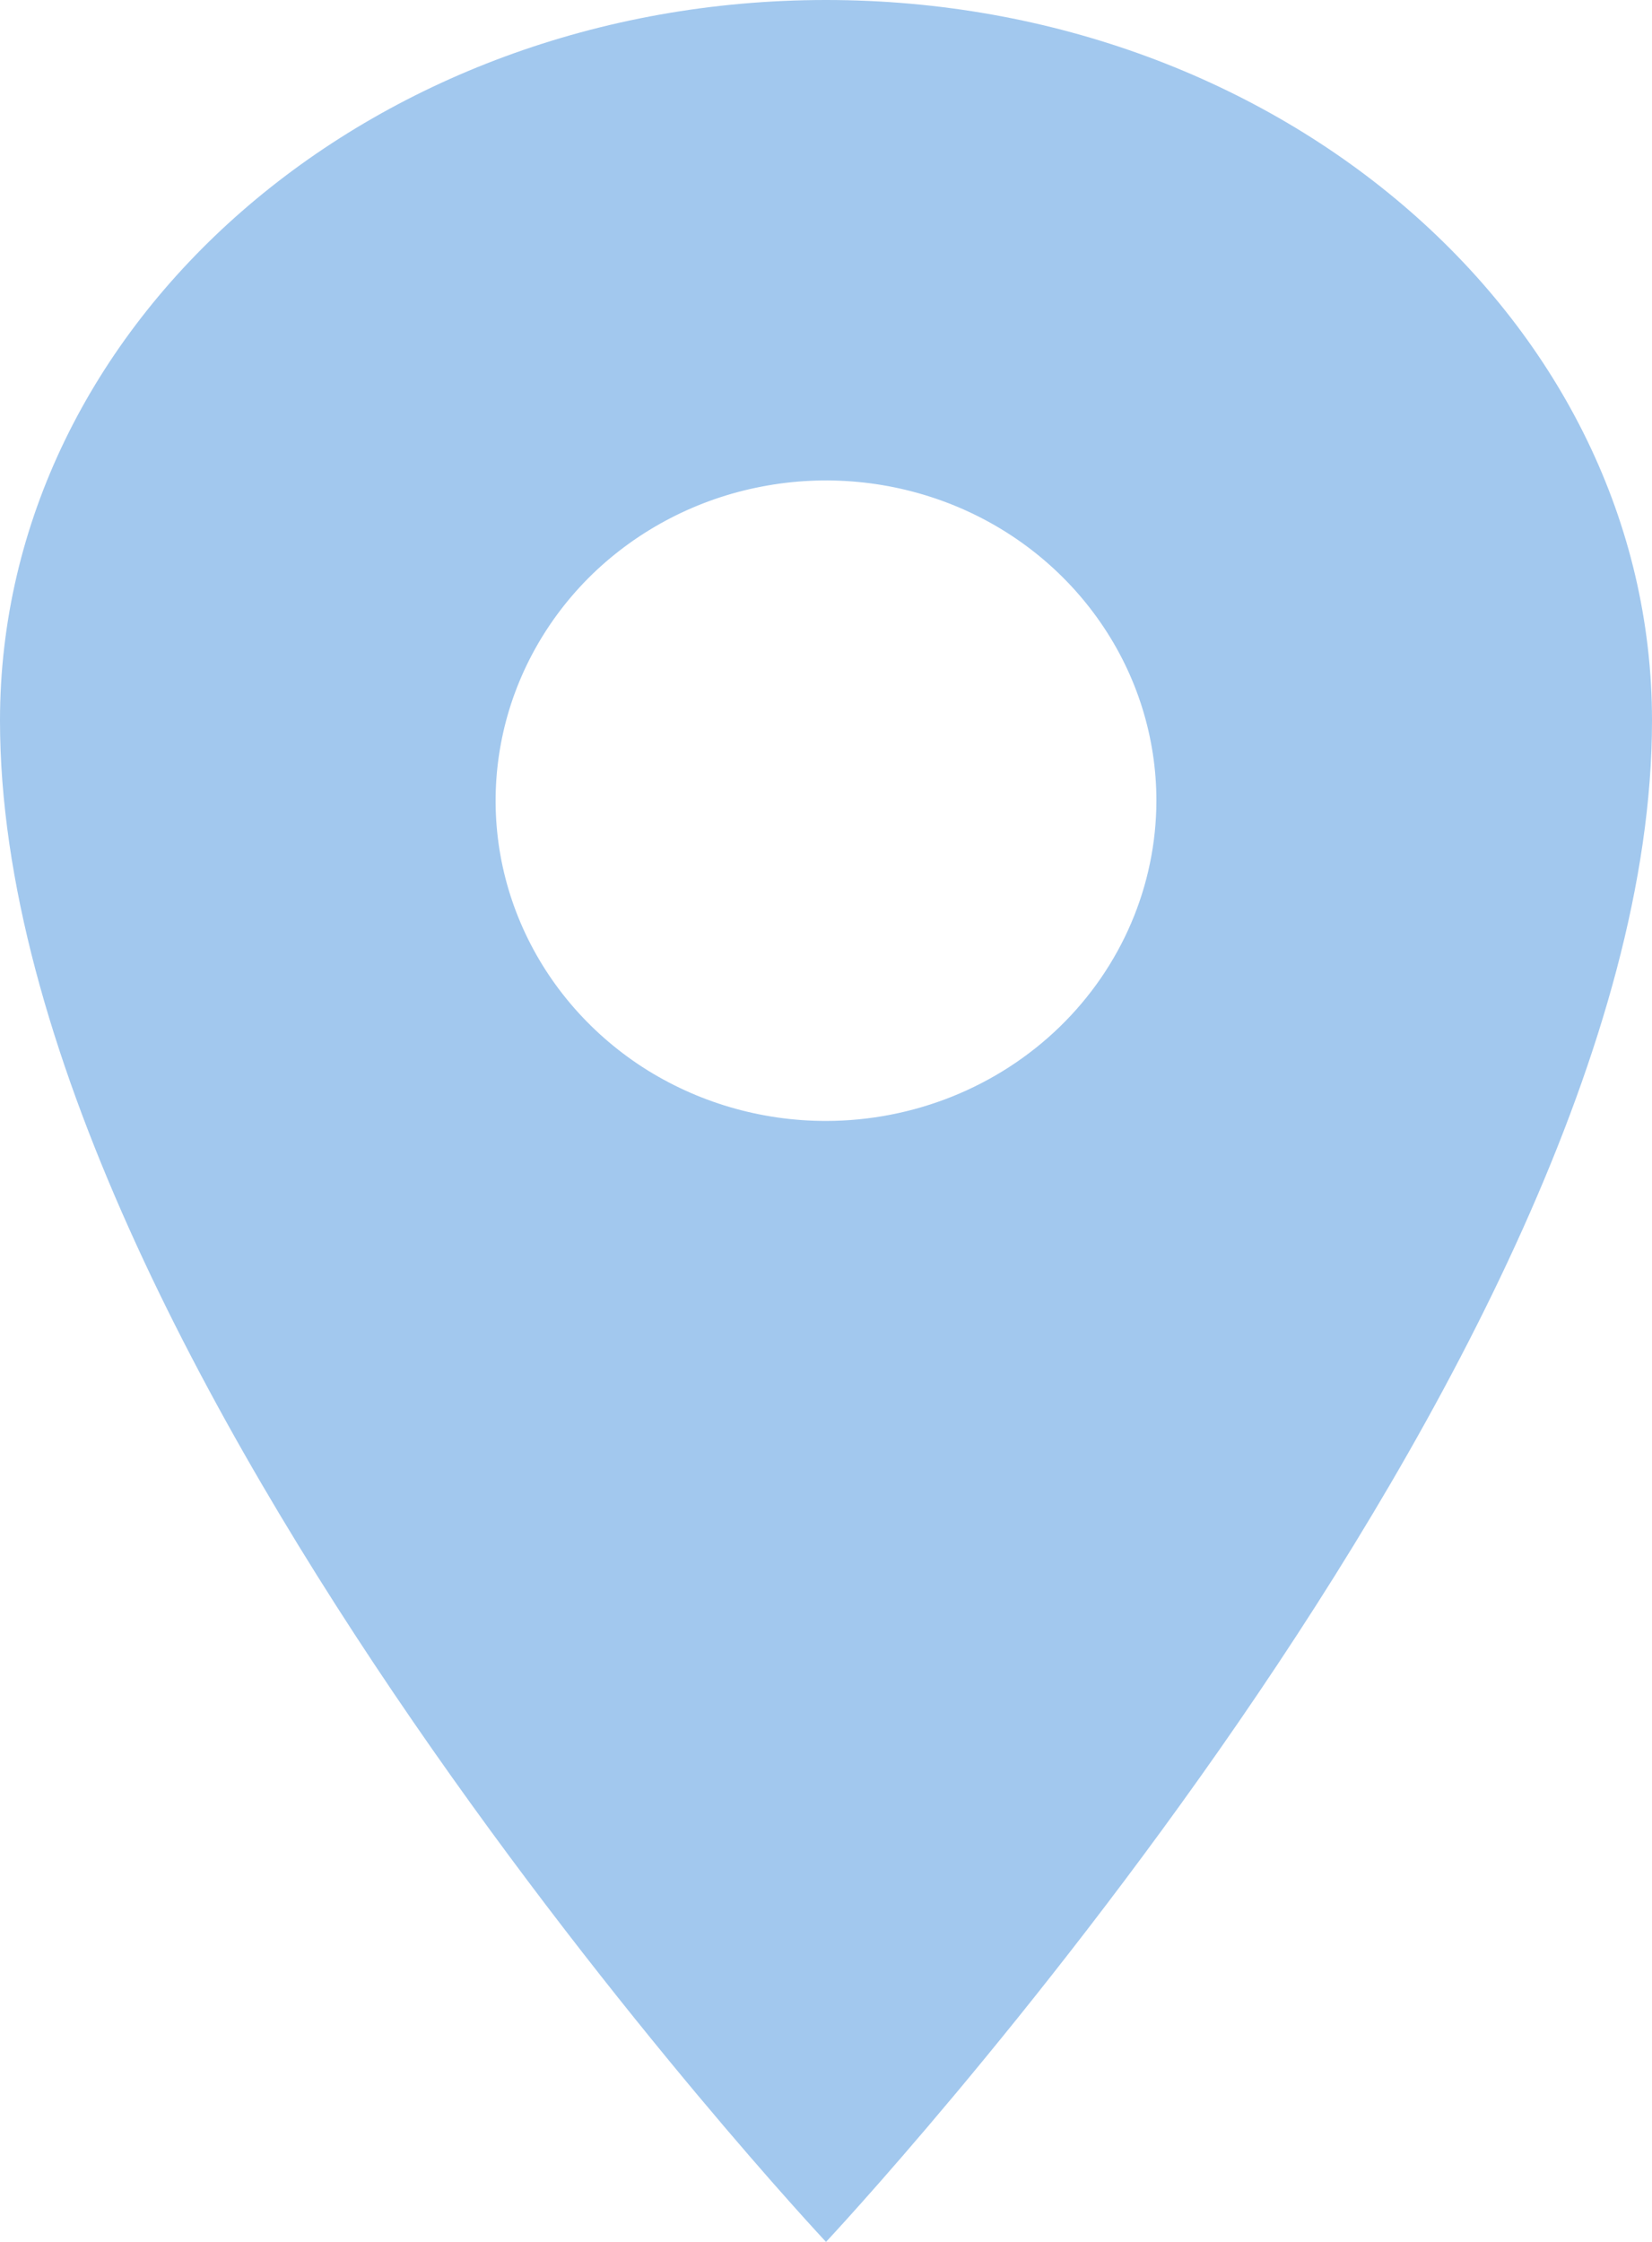 <svg width="14" height="19" viewBox="0 0 14 19" fill="none" xmlns="http://www.w3.org/2000/svg">
<path d="M7 0C3.136 0 0 2.736 0 6.107C0 11.536 7 19 7 19C7 19 14 11.536 14 6.107C14 2.736 10.864 0 7 0ZM7 9.5C6.446 9.5 5.905 9.341 5.444 9.043C4.984 8.744 4.625 8.32 4.413 7.824C4.201 7.328 4.146 6.783 4.254 6.256C4.362 5.73 4.629 5.246 5.02 4.866C5.412 4.487 5.911 4.228 6.454 4.124C6.997 4.019 7.56 4.073 8.072 4.278C8.583 4.483 9.02 4.831 9.328 5.278C9.636 5.724 9.8 6.249 9.8 6.786C9.799 7.505 9.504 8.195 8.979 8.704C8.454 9.213 7.742 9.499 7 9.5Z" fill="#A2C8EE"/>
</svg>

